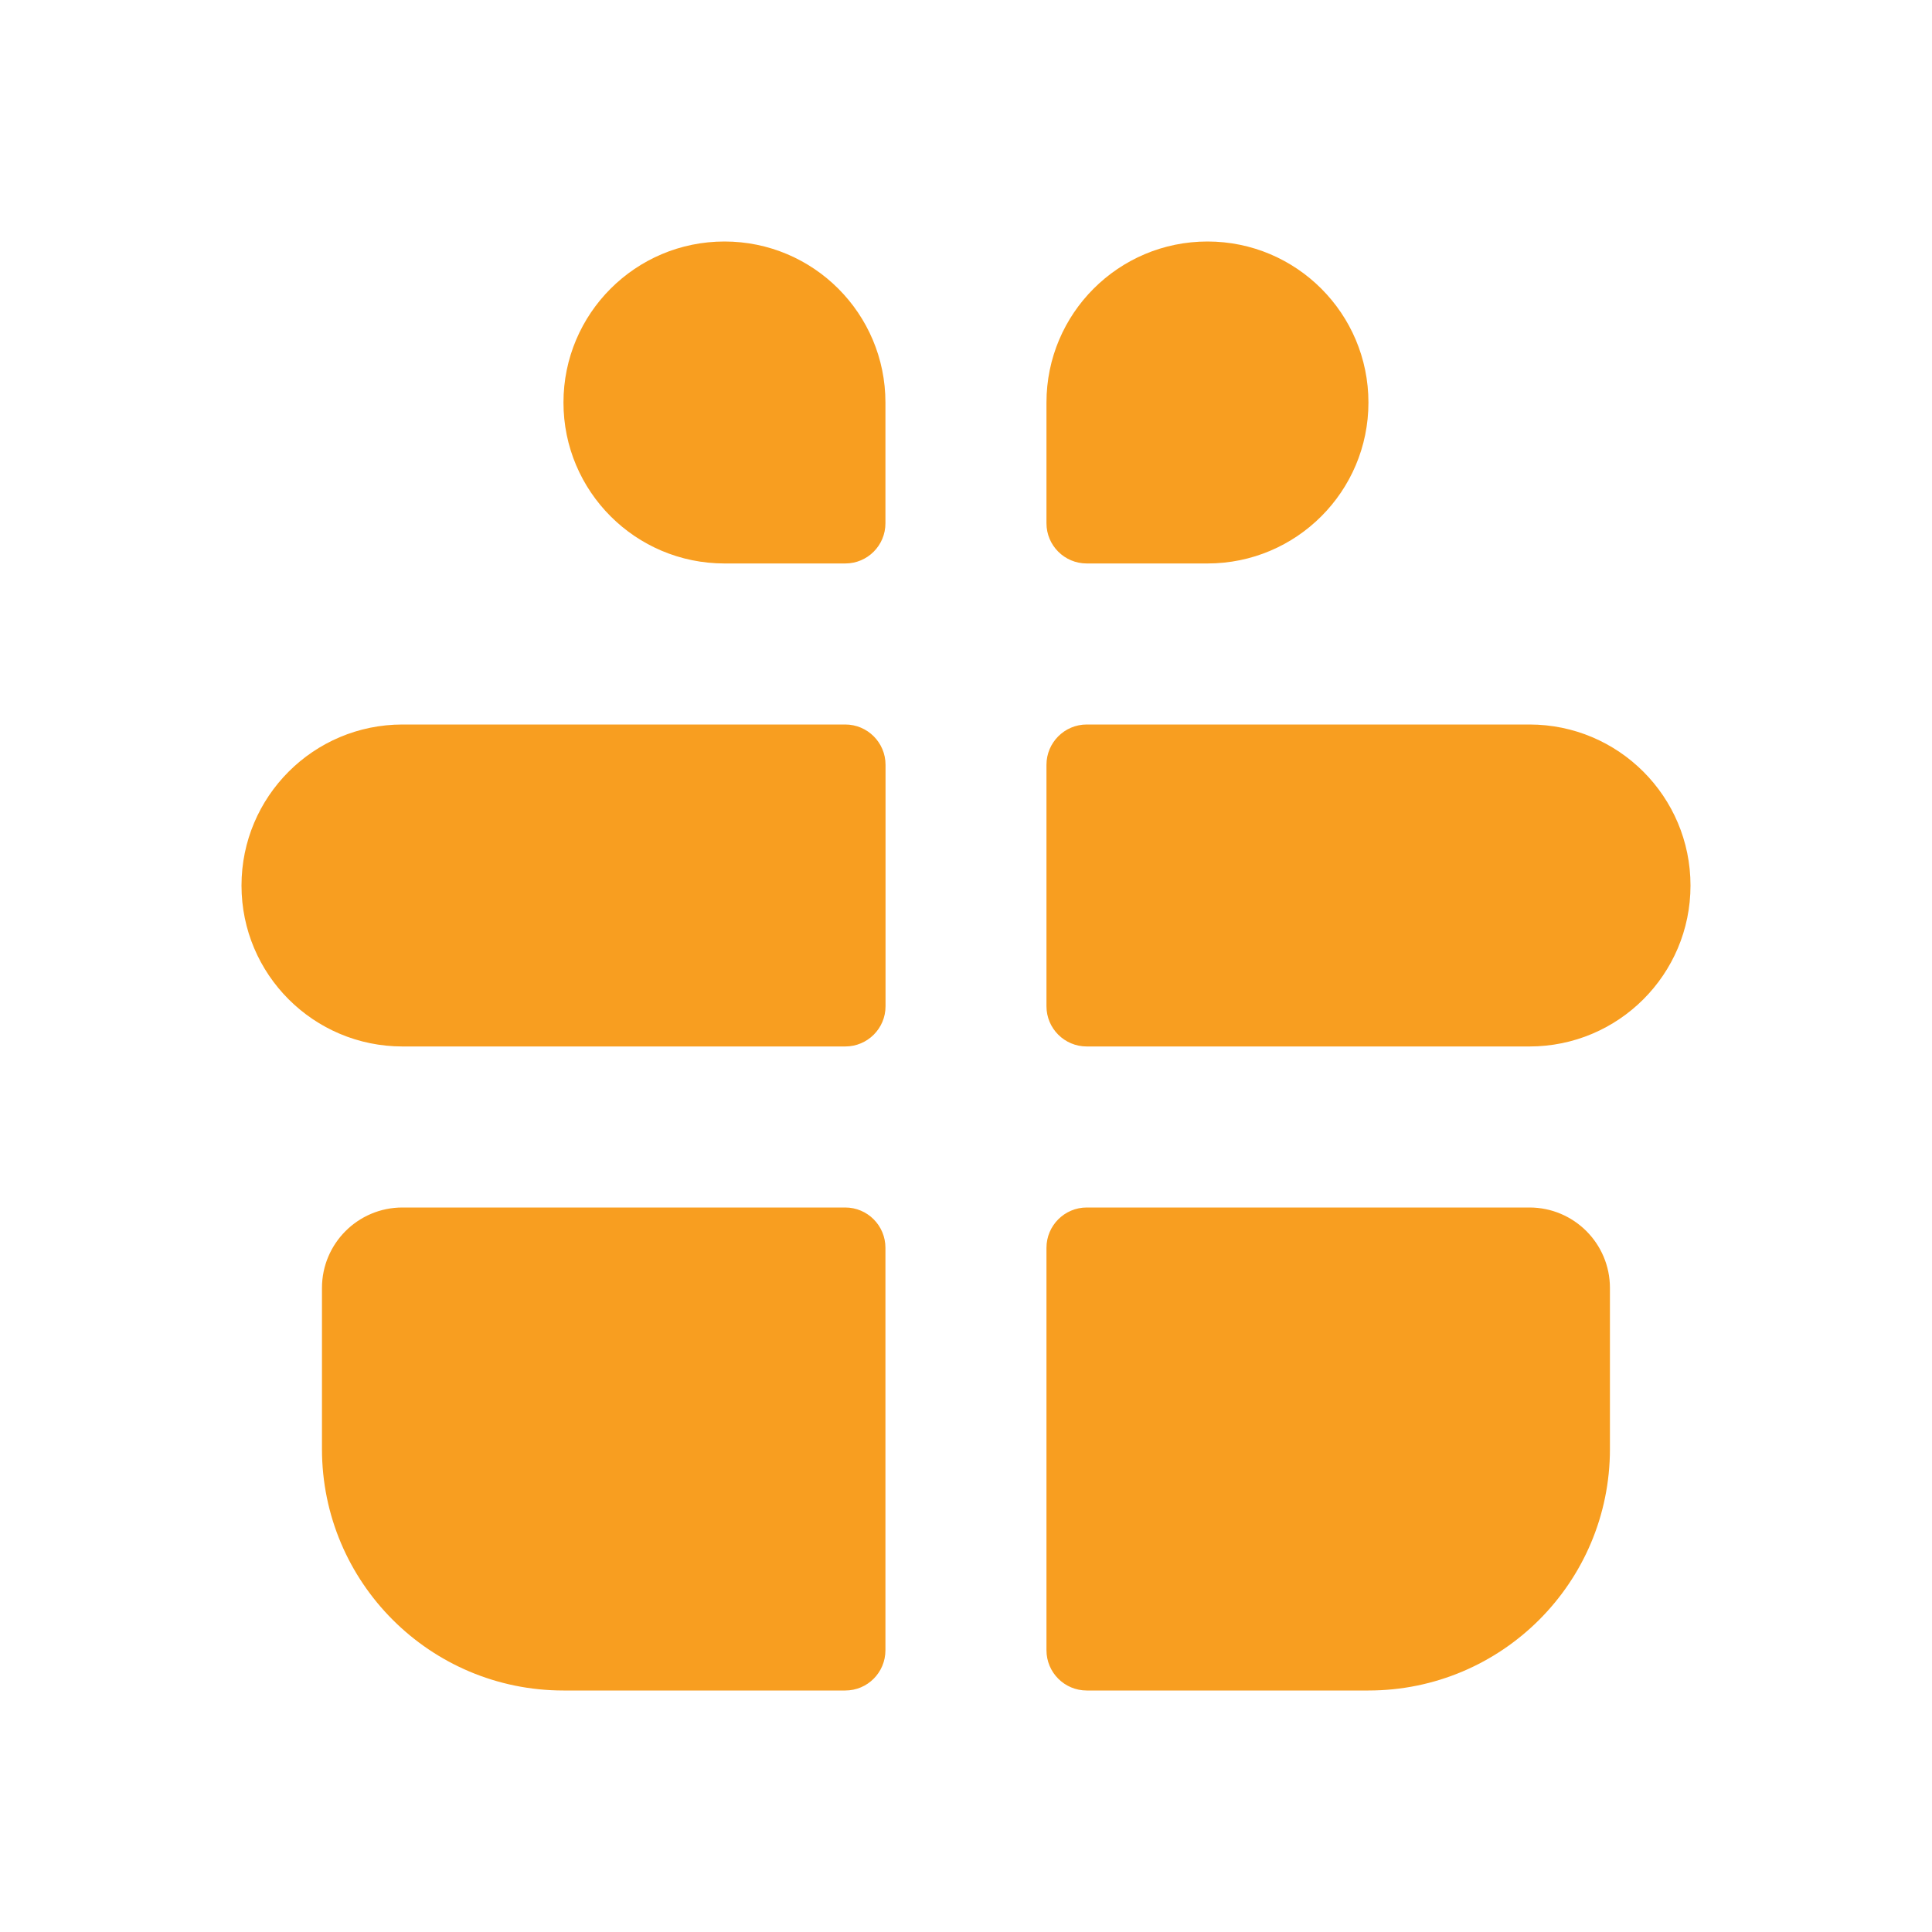<svg width="20" height="20" viewBox="0 0 20 20" fill="none" xmlns="http://www.w3.org/2000/svg">
<path fill-rule="evenodd" clip-rule="evenodd" d="M9.166 12.917C9.166 12.687 8.98 12.5 8.75 12.5H4.166C3.706 12.5 3.333 12.873 3.333 13.333V15C3.333 16.381 4.452 17.5 5.833 17.5H8.75C8.98 17.5 9.166 17.314 9.166 17.083V12.917ZM10.833 17.083C10.833 17.314 11.02 17.5 11.25 17.5H14.166C15.547 17.5 16.666 16.381 16.666 15V13.333C16.666 12.873 16.293 12.5 15.833 12.5H11.25C11.02 12.5 10.833 12.687 10.833 12.917V17.083Z" fill="#F89E20"/>
<path fill-rule="evenodd" clip-rule="evenodd" d="M4.167 7.5C3.246 7.5 2.5 8.246 2.5 9.167C2.5 10.087 3.246 10.833 4.167 10.833H8.75C8.98 10.833 9.167 10.647 9.167 10.417V7.917C9.167 7.687 8.98 7.5 8.75 7.5H4.167ZM11.25 7.5C11.02 7.5 10.833 7.687 10.833 7.917V10.417C10.833 10.647 11.02 10.833 11.25 10.833H15.833C16.754 10.833 17.5 10.087 17.5 9.167C17.5 8.246 16.754 7.5 15.833 7.5H11.25Z" fill="#F89E20"/>
<path d="M7.5 2.5C6.579 2.5 5.833 3.246 5.833 4.167C5.833 5.087 6.579 5.833 7.5 5.833H8.75C8.98 5.833 9.166 5.647 9.166 5.417V4.167C9.166 3.246 8.42 2.5 7.5 2.5Z" fill="#F89E20"/>
<path d="M12.5 2.5C13.42 2.5 14.166 3.246 14.166 4.167C14.166 5.087 13.42 5.833 12.5 5.833H11.25C11.02 5.833 10.833 5.647 10.833 5.417V4.167C10.833 3.246 11.579 2.5 12.5 2.5Z" fill="#F89E20"/>
</svg>
